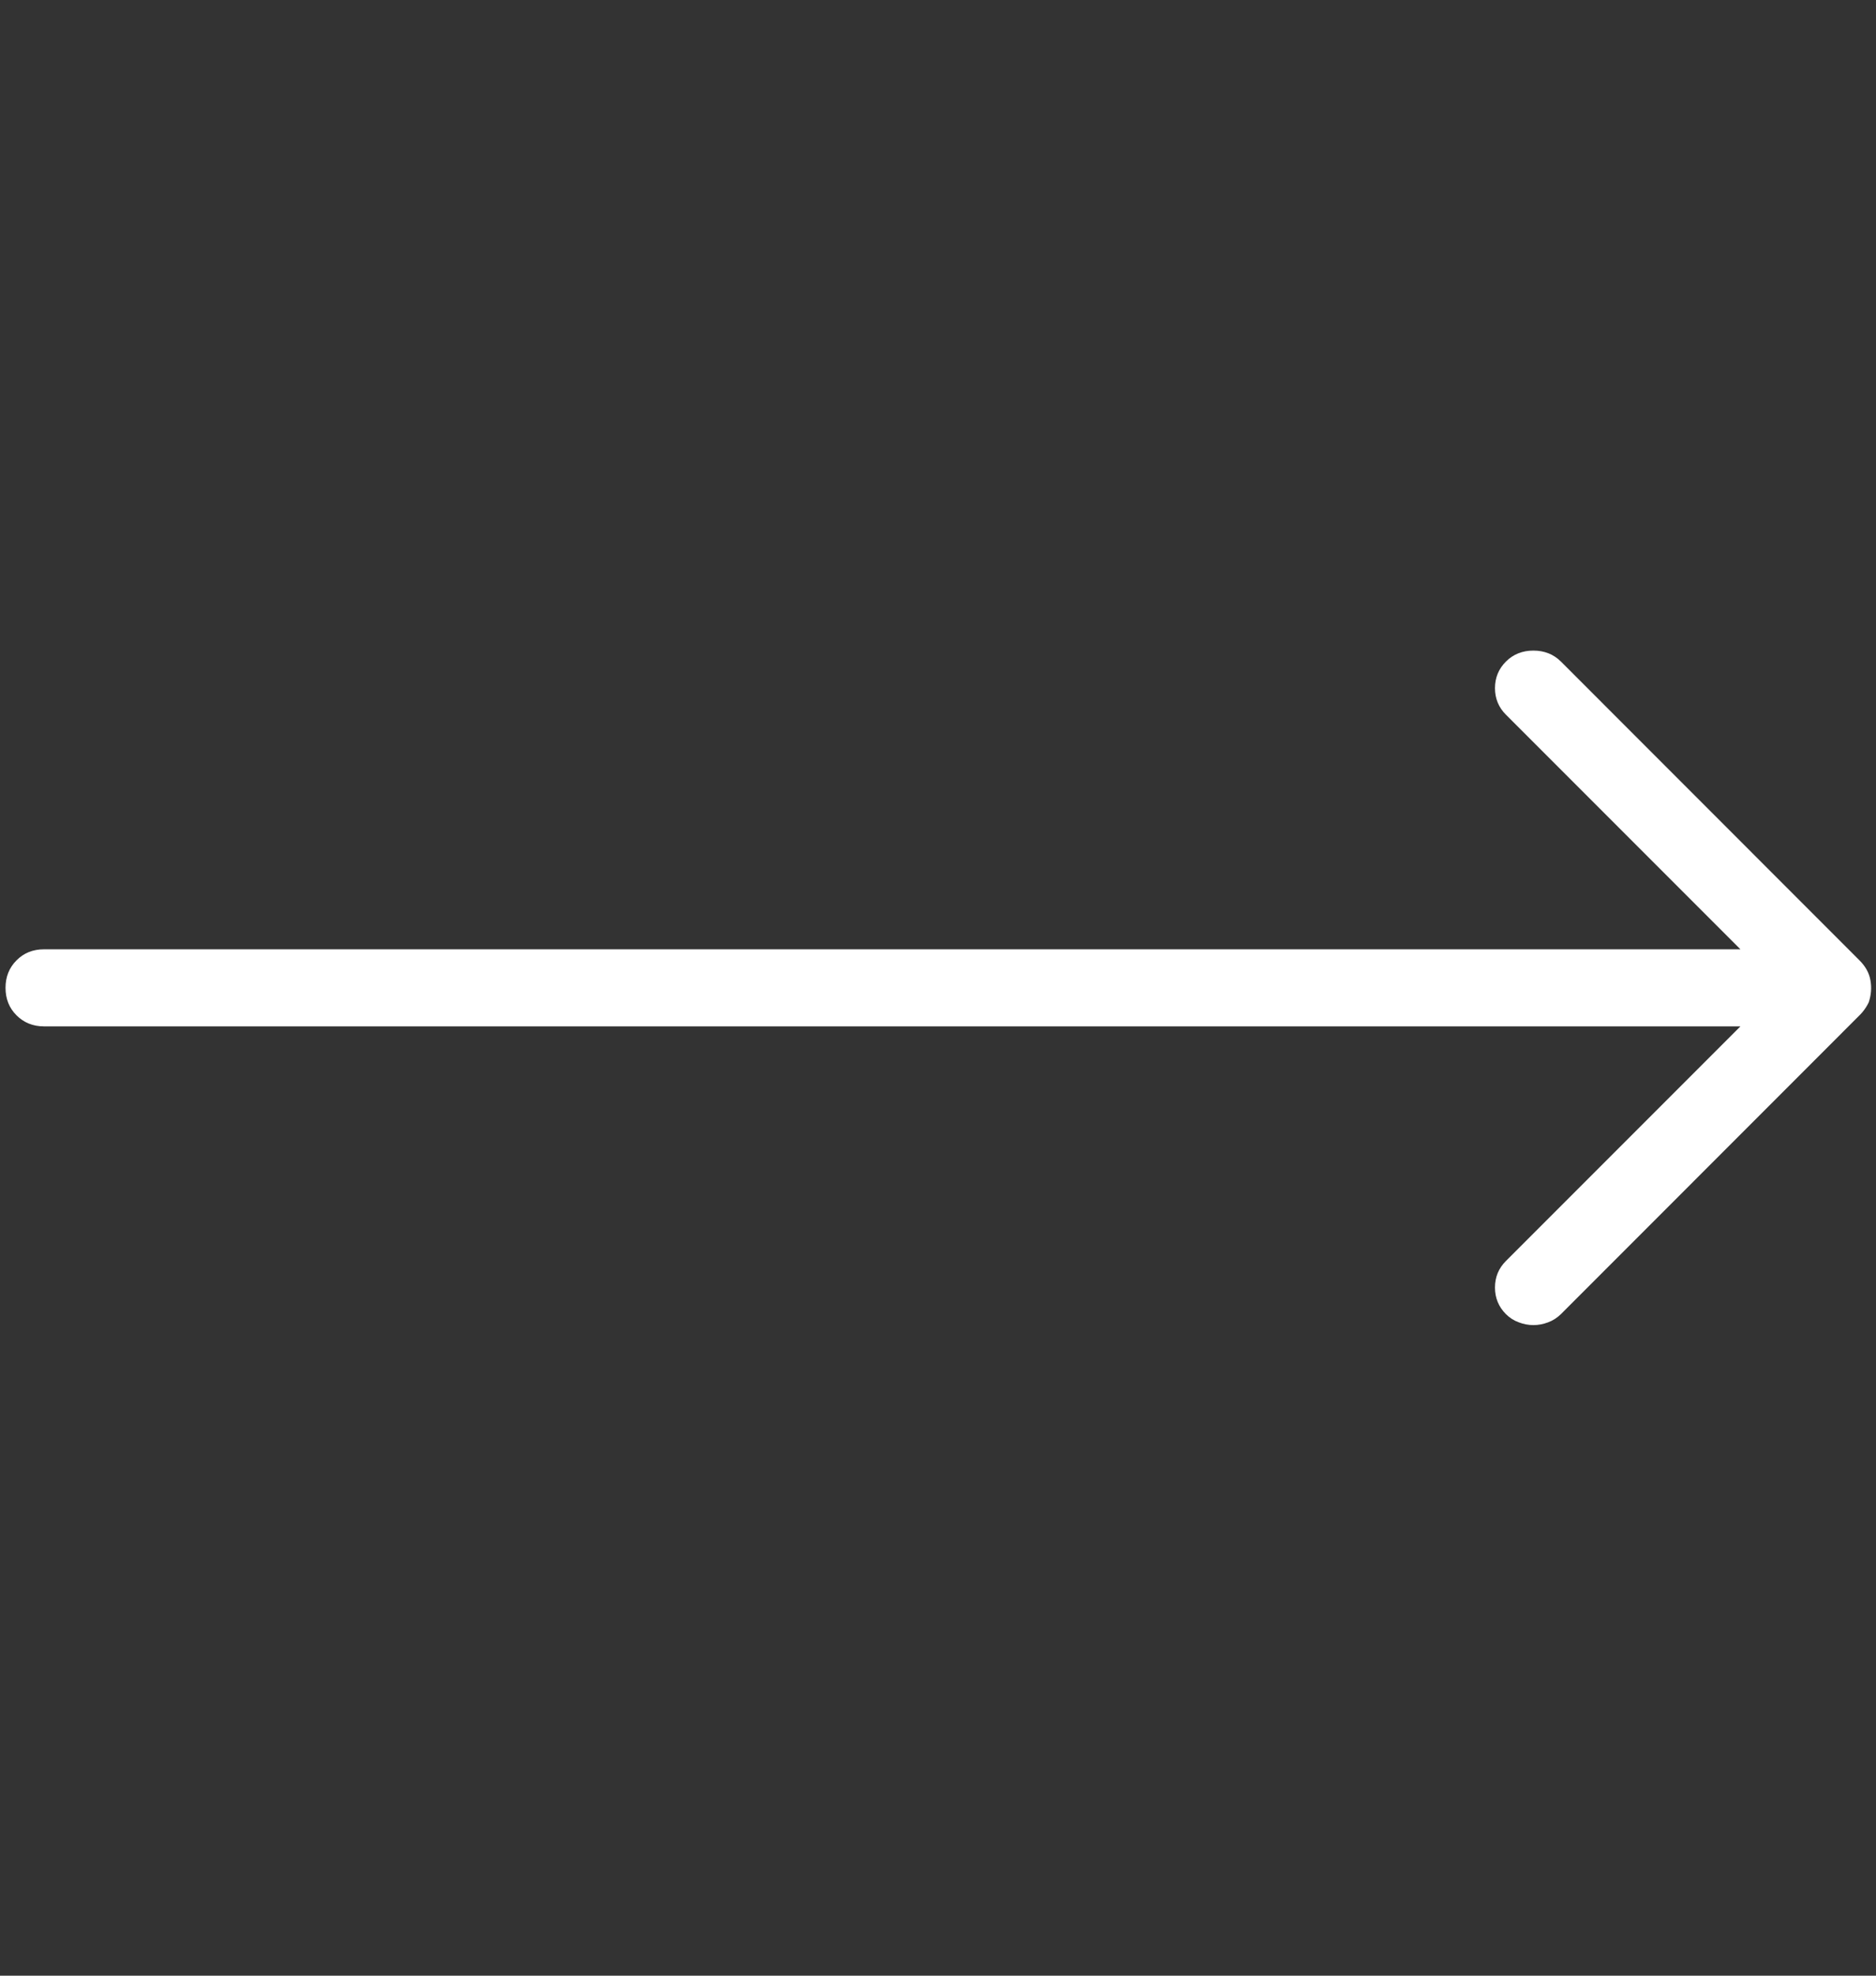 <svg width="19" height="20" viewBox="0 0 19 20" fill="none" xmlns="http://www.w3.org/2000/svg">
<rect x="0" y="0" width="19" height="20" fill="#333333" stroke="none"/>
<path d="M18.555 10.39H0.445C0.334 10.39 0.241 10.352 0.167 10.278C0.093 10.204 0.056 10.111 0.056 10C0.056 9.889 0.093 9.796 0.167 9.722C0.241 9.647 0.334 9.61 0.445 9.61H17.627L15.252 7.235C15.178 7.161 15.141 7.071 15.141 6.966C15.141 6.861 15.178 6.771 15.252 6.697C15.326 6.623 15.419 6.586 15.53 6.586C15.642 6.586 15.734 6.623 15.809 6.697L18.833 9.722C18.895 9.784 18.932 9.852 18.944 9.926C18.957 10 18.951 10.074 18.926 10.148C18.889 10.223 18.839 10.281 18.777 10.325C18.715 10.368 18.641 10.39 18.555 10.39ZM15.53 13.414C15.481 13.414 15.431 13.405 15.382 13.386C15.332 13.368 15.289 13.34 15.252 13.303C15.178 13.229 15.141 13.139 15.141 13.034C15.141 12.928 15.178 12.839 15.252 12.765L18.295 9.722C18.369 9.647 18.459 9.61 18.564 9.61C18.669 9.61 18.759 9.647 18.833 9.722C18.907 9.796 18.944 9.889 18.944 10C18.944 10.111 18.907 10.204 18.833 10.278L15.809 13.303C15.771 13.34 15.728 13.368 15.679 13.386C15.629 13.405 15.58 13.414 15.53 13.414Z" fill="white"/>
</svg>
